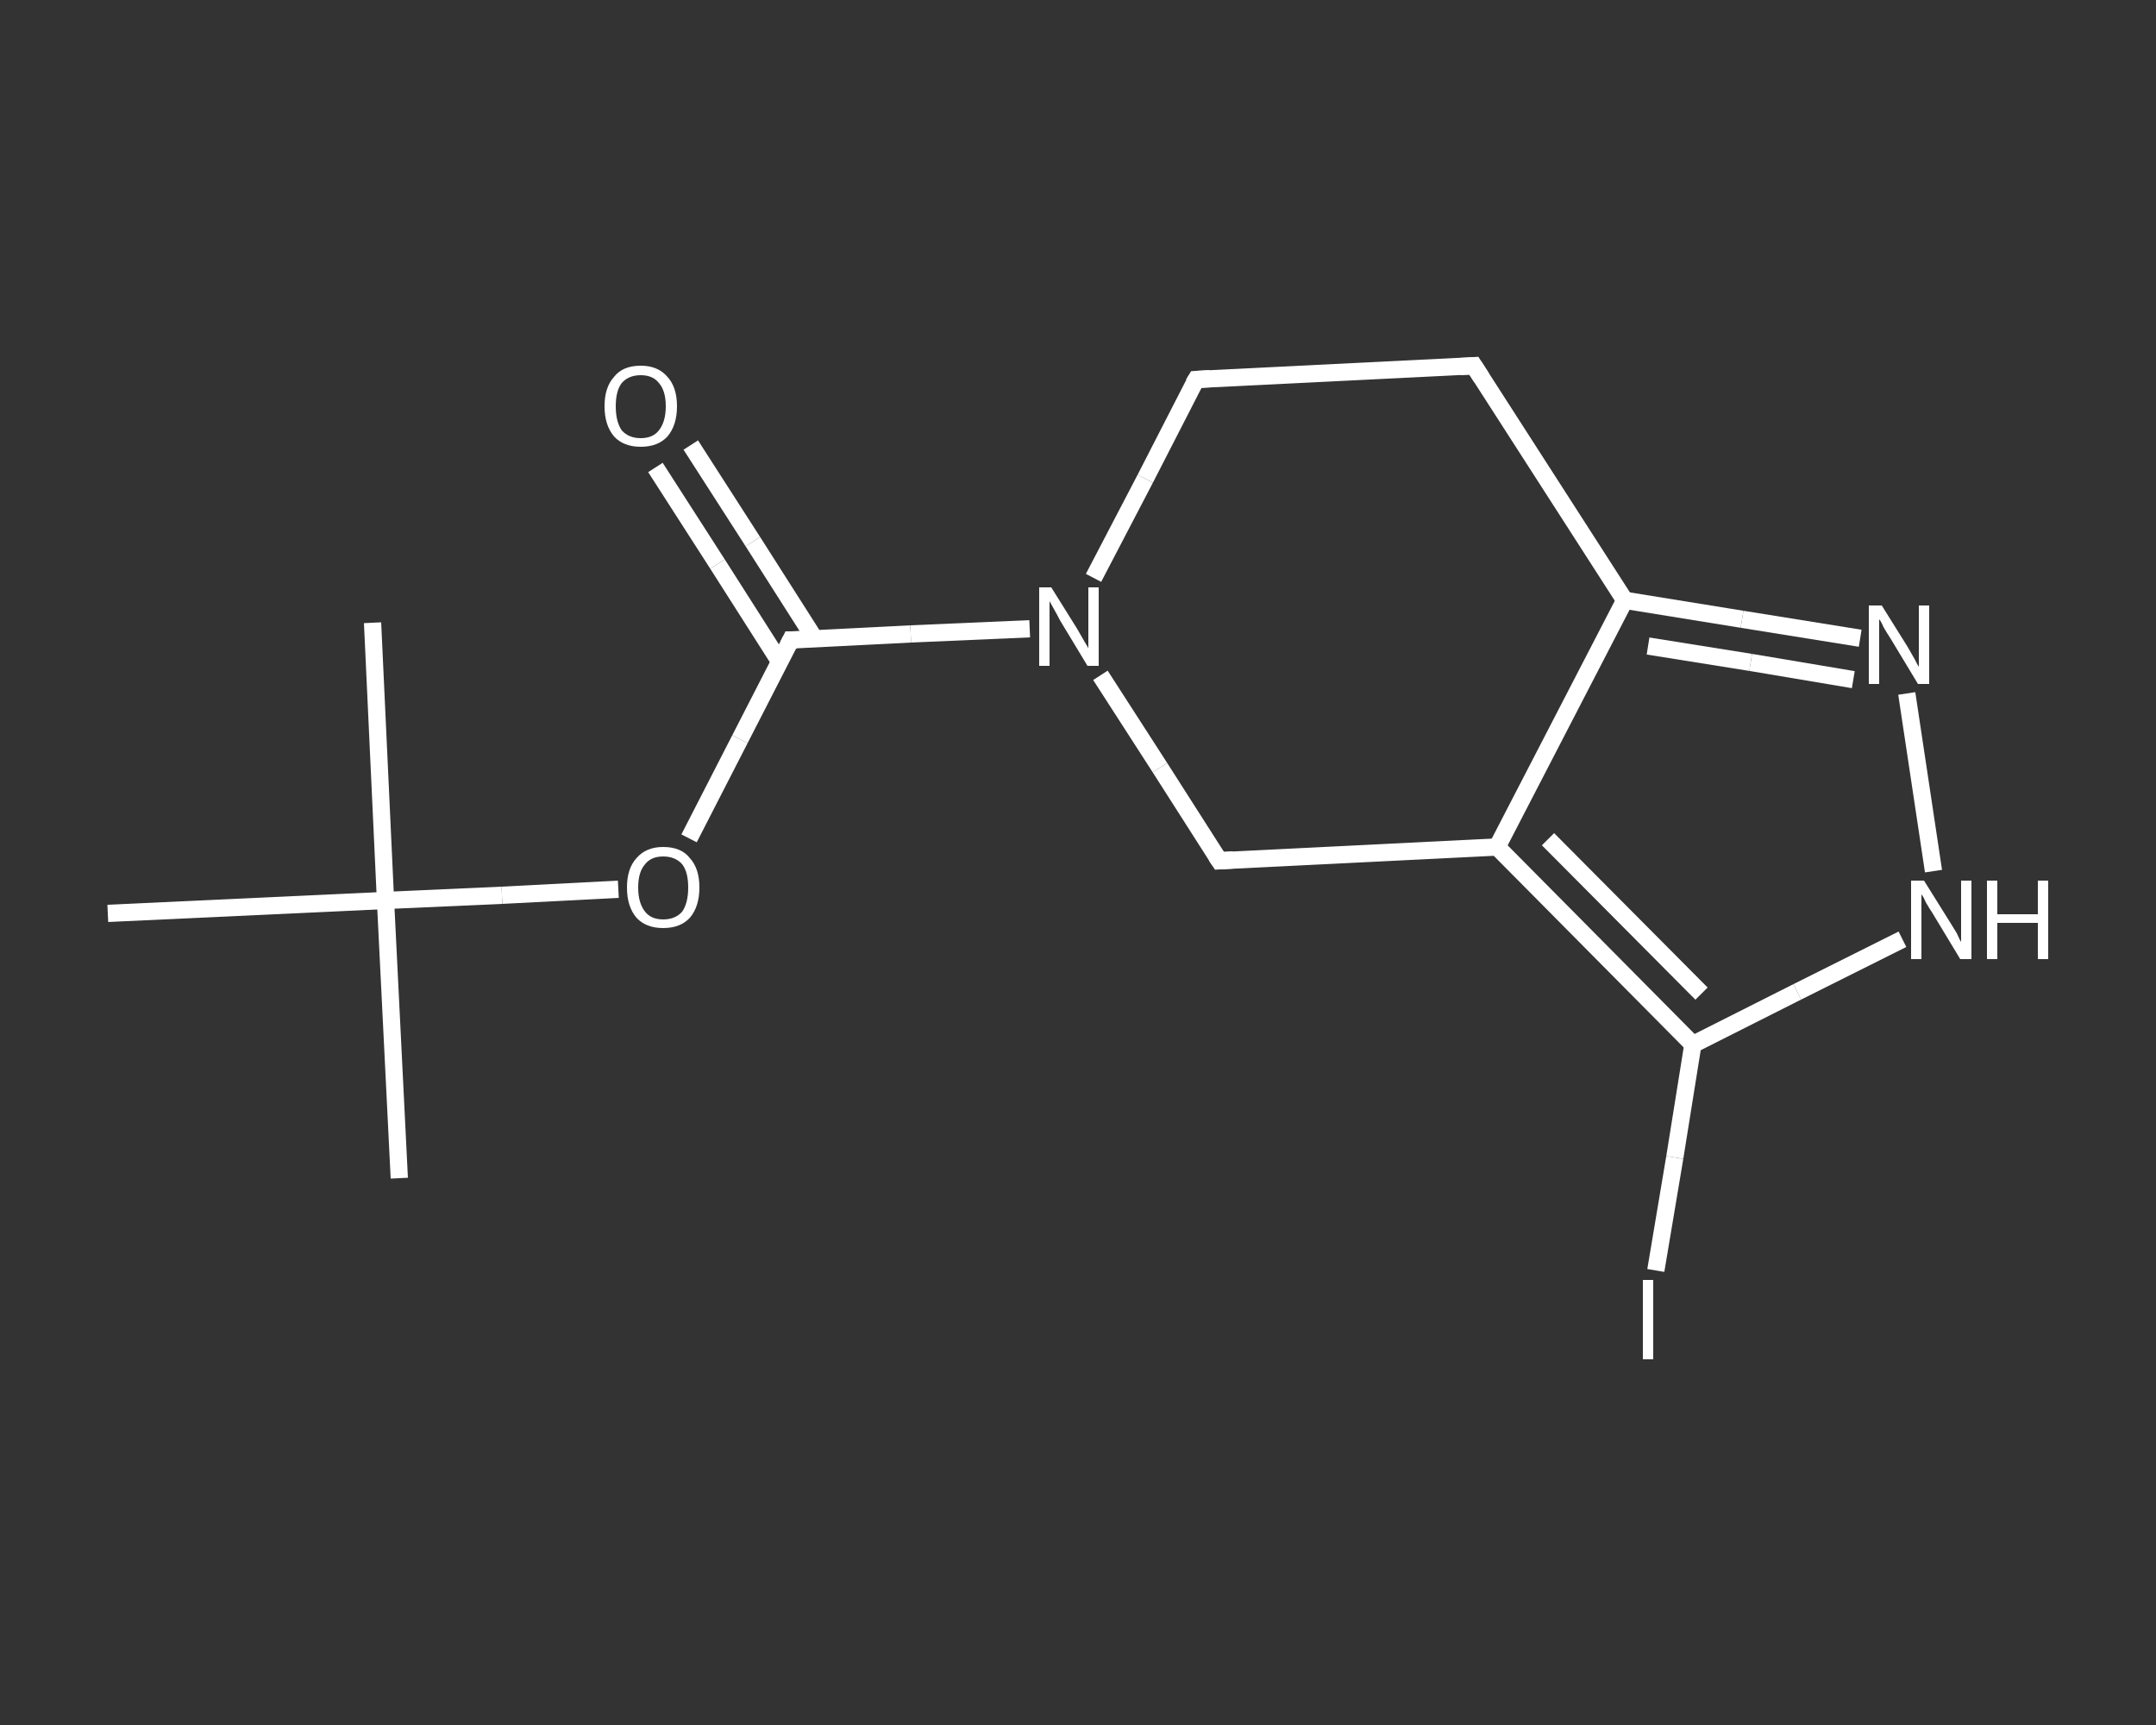 <?xml version='1.0' encoding='iso-8859-1'?>
<svg version='1.1' baseProfile='full'
              xmlns='http://www.w3.org/2000/svg'
                      xmlns:rdkit='http://www.rdkit.org/xml'
                      xmlns:xlink='http://www.w3.org/1999/xlink'
                  xml:space='preserve'
width='250px' height='200px' viewBox='0 0 250 200'>
<rect x="0" y="0" width="250" height="200" fill="#333333" stroke="none"/>
<!-- END OF HEADER -->
<rect style='opacity:1.0;fill:transparent;stroke:none' width='250.0' height='200.0' x='0.0' y='0.0'> </rect>
<path class='bond-0 atom-0 atom-1' d='M 46.3,136.6 L 44.7,104.4' style='fill:none;fill-rule:evenodd;stroke:#FFFFFF;stroke-width:2.0px;stroke-linecap:butt;stroke-linejoin:miter;stroke-opacity:1' />
<path class='bond-1 atom-1 atom-2' d='M 44.7,104.4 L 43.2,72.2' style='fill:none;fill-rule:evenodd;stroke:#FFFFFF;stroke-width:2.0px;stroke-linecap:butt;stroke-linejoin:miter;stroke-opacity:1' />
<path class='bond-2 atom-1 atom-3' d='M 44.7,104.4 L 12.5,105.9' style='fill:none;fill-rule:evenodd;stroke:#FFFFFF;stroke-width:2.0px;stroke-linecap:butt;stroke-linejoin:miter;stroke-opacity:1' />
<path class='bond-3 atom-1 atom-4' d='M 44.7,104.4 L 58.2,103.8' style='fill:none;fill-rule:evenodd;stroke:#FFFFFF;stroke-width:2.0px;stroke-linecap:butt;stroke-linejoin:miter;stroke-opacity:1' />
<path class='bond-3 atom-1 atom-4' d='M 58.2,103.8 L 71.7,103.1' style='fill:none;fill-rule:evenodd;stroke:#FFFFFF;stroke-width:2.0px;stroke-linecap:butt;stroke-linejoin:miter;stroke-opacity:1' />
<path class='bond-4 atom-4 atom-5' d='M 79.9,97.2 L 85.8,85.7' style='fill:none;fill-rule:evenodd;stroke:#FFFFFF;stroke-width:2.0px;stroke-linecap:butt;stroke-linejoin:miter;stroke-opacity:1' />
<path class='bond-4 atom-4 atom-5' d='M 85.8,85.7 L 91.7,74.2' style='fill:none;fill-rule:evenodd;stroke:#FFFFFF;stroke-width:2.0px;stroke-linecap:butt;stroke-linejoin:miter;stroke-opacity:1' />
<path class='bond-5 atom-5 atom-6' d='M 94.5,74.1 L 87.3,62.8' style='fill:none;fill-rule:evenodd;stroke:#FFFFFF;stroke-width:2.0px;stroke-linecap:butt;stroke-linejoin:miter;stroke-opacity:1' />
<path class='bond-5 atom-5 atom-6' d='M 87.3,62.8 L 80.1,51.6' style='fill:none;fill-rule:evenodd;stroke:#FFFFFF;stroke-width:2.0px;stroke-linecap:butt;stroke-linejoin:miter;stroke-opacity:1' />
<path class='bond-5 atom-5 atom-6' d='M 90.4,76.7 L 83.2,65.4' style='fill:none;fill-rule:evenodd;stroke:#FFFFFF;stroke-width:2.0px;stroke-linecap:butt;stroke-linejoin:miter;stroke-opacity:1' />
<path class='bond-5 atom-5 atom-6' d='M 83.2,65.4 L 76.0,54.2' style='fill:none;fill-rule:evenodd;stroke:#FFFFFF;stroke-width:2.0px;stroke-linecap:butt;stroke-linejoin:miter;stroke-opacity:1' />
<path class='bond-6 atom-5 atom-7' d='M 91.7,74.2 L 105.6,73.5' style='fill:none;fill-rule:evenodd;stroke:#FFFFFF;stroke-width:2.0px;stroke-linecap:butt;stroke-linejoin:miter;stroke-opacity:1' />
<path class='bond-6 atom-5 atom-7' d='M 105.6,73.5 L 119.4,72.9' style='fill:none;fill-rule:evenodd;stroke:#FFFFFF;stroke-width:2.0px;stroke-linecap:butt;stroke-linejoin:miter;stroke-opacity:1' />
<path class='bond-7 atom-7 atom-8' d='M 126.8,67.0 L 132.8,55.5' style='fill:none;fill-rule:evenodd;stroke:#FFFFFF;stroke-width:2.0px;stroke-linecap:butt;stroke-linejoin:miter;stroke-opacity:1' />
<path class='bond-7 atom-7 atom-8' d='M 132.8,55.5 L 138.7,44.0' style='fill:none;fill-rule:evenodd;stroke:#FFFFFF;stroke-width:2.0px;stroke-linecap:butt;stroke-linejoin:miter;stroke-opacity:1' />
<path class='bond-8 atom-8 atom-9' d='M 138.7,44.0 L 170.9,42.4' style='fill:none;fill-rule:evenodd;stroke:#FFFFFF;stroke-width:2.0px;stroke-linecap:butt;stroke-linejoin:miter;stroke-opacity:1' />
<path class='bond-9 atom-9 atom-10' d='M 170.9,42.4 L 188.4,69.6' style='fill:none;fill-rule:evenodd;stroke:#FFFFFF;stroke-width:2.0px;stroke-linecap:butt;stroke-linejoin:miter;stroke-opacity:1' />
<path class='bond-10 atom-10 atom-11' d='M 188.4,69.6 L 202.0,71.8' style='fill:none;fill-rule:evenodd;stroke:#FFFFFF;stroke-width:2.0px;stroke-linecap:butt;stroke-linejoin:miter;stroke-opacity:1' />
<path class='bond-10 atom-10 atom-11' d='M 202.0,71.8 L 215.7,74.0' style='fill:none;fill-rule:evenodd;stroke:#FFFFFF;stroke-width:2.0px;stroke-linecap:butt;stroke-linejoin:miter;stroke-opacity:1' />
<path class='bond-10 atom-10 atom-11' d='M 191.1,74.9 L 203.0,76.8' style='fill:none;fill-rule:evenodd;stroke:#FFFFFF;stroke-width:2.0px;stroke-linecap:butt;stroke-linejoin:miter;stroke-opacity:1' />
<path class='bond-10 atom-10 atom-11' d='M 203.0,76.8 L 214.9,78.8' style='fill:none;fill-rule:evenodd;stroke:#FFFFFF;stroke-width:2.0px;stroke-linecap:butt;stroke-linejoin:miter;stroke-opacity:1' />
<path class='bond-11 atom-11 atom-12' d='M 221.1,80.4 L 224.2,101.0' style='fill:none;fill-rule:evenodd;stroke:#FFFFFF;stroke-width:2.0px;stroke-linecap:butt;stroke-linejoin:miter;stroke-opacity:1' />
<path class='bond-12 atom-12 atom-13' d='M 220.6,108.9 L 208.4,115.0' style='fill:none;fill-rule:evenodd;stroke:#FFFFFF;stroke-width:2.0px;stroke-linecap:butt;stroke-linejoin:miter;stroke-opacity:1' />
<path class='bond-12 atom-12 atom-13' d='M 208.4,115.0 L 196.3,121.1' style='fill:none;fill-rule:evenodd;stroke:#FFFFFF;stroke-width:2.0px;stroke-linecap:butt;stroke-linejoin:miter;stroke-opacity:1' />
<path class='bond-13 atom-13 atom-14' d='M 196.3,121.1 L 194.2,134.2' style='fill:none;fill-rule:evenodd;stroke:#FFFFFF;stroke-width:2.0px;stroke-linecap:butt;stroke-linejoin:miter;stroke-opacity:1' />
<path class='bond-13 atom-13 atom-14' d='M 194.2,134.2 L 192.0,147.3' style='fill:none;fill-rule:evenodd;stroke:#FFFFFF;stroke-width:2.0px;stroke-linecap:butt;stroke-linejoin:miter;stroke-opacity:1' />
<path class='bond-14 atom-13 atom-15' d='M 196.3,121.1 L 173.6,98.2' style='fill:none;fill-rule:evenodd;stroke:#FFFFFF;stroke-width:2.0px;stroke-linecap:butt;stroke-linejoin:miter;stroke-opacity:1' />
<path class='bond-14 atom-13 atom-15' d='M 197.3,115.2 L 179.5,97.3' style='fill:none;fill-rule:evenodd;stroke:#FFFFFF;stroke-width:2.0px;stroke-linecap:butt;stroke-linejoin:miter;stroke-opacity:1' />
<path class='bond-15 atom-15 atom-16' d='M 173.6,98.2 L 141.4,99.8' style='fill:none;fill-rule:evenodd;stroke:#FFFFFF;stroke-width:2.0px;stroke-linecap:butt;stroke-linejoin:miter;stroke-opacity:1' />
<path class='bond-16 atom-16 atom-7' d='M 141.4,99.8 L 134.5,89.0' style='fill:none;fill-rule:evenodd;stroke:#FFFFFF;stroke-width:2.0px;stroke-linecap:butt;stroke-linejoin:miter;stroke-opacity:1' />
<path class='bond-16 atom-16 atom-7' d='M 134.5,89.0 L 127.6,78.3' style='fill:none;fill-rule:evenodd;stroke:#FFFFFF;stroke-width:2.0px;stroke-linecap:butt;stroke-linejoin:miter;stroke-opacity:1' />
<path class='bond-17 atom-15 atom-10' d='M 173.6,98.2 L 188.4,69.6' style='fill:none;fill-rule:evenodd;stroke:#FFFFFF;stroke-width:2.0px;stroke-linecap:butt;stroke-linejoin:miter;stroke-opacity:1' />
<path d='M 91.4,74.8 L 91.7,74.2 L 92.4,74.2' style='fill:none;stroke:#FFFFFF;stroke-width:2.0px;stroke-linecap:butt;stroke-linejoin:miter;stroke-opacity:1;' />
<path d='M 138.4,44.5 L 138.7,44.0 L 140.3,43.9' style='fill:none;stroke:#FFFFFF;stroke-width:2.0px;stroke-linecap:butt;stroke-linejoin:miter;stroke-opacity:1;' />
<path d='M 169.3,42.5 L 170.9,42.4 L 171.8,43.8' style='fill:none;stroke:#FFFFFF;stroke-width:2.0px;stroke-linecap:butt;stroke-linejoin:miter;stroke-opacity:1;' />
<path d='M 143.0,99.7 L 141.4,99.8 L 141.0,99.2' style='fill:none;stroke:#FFFFFF;stroke-width:2.0px;stroke-linecap:butt;stroke-linejoin:miter;stroke-opacity:1;' />
<path class='atom-4' d='M 72.7 102.9
Q 72.7 100.7, 73.8 99.5
Q 74.9 98.2, 76.9 98.2
Q 79.0 98.2, 80.0 99.5
Q 81.1 100.7, 81.1 102.9
Q 81.1 105.1, 80.0 106.4
Q 78.9 107.6, 76.9 107.6
Q 74.9 107.6, 73.8 106.4
Q 72.7 105.1, 72.7 102.9
M 76.9 106.6
Q 78.3 106.6, 79.1 105.7
Q 79.8 104.7, 79.8 102.9
Q 79.8 101.1, 79.1 100.2
Q 78.3 99.3, 76.9 99.3
Q 75.5 99.3, 74.8 100.2
Q 74.0 101.1, 74.0 102.9
Q 74.0 104.7, 74.8 105.7
Q 75.5 106.6, 76.9 106.6
' fill='#FFFFFF'/>
<path class='atom-6' d='M 70.1 47.1
Q 70.1 44.9, 71.2 43.7
Q 72.2 42.4, 74.3 42.4
Q 76.3 42.4, 77.4 43.7
Q 78.5 44.9, 78.5 47.1
Q 78.5 49.3, 77.4 50.6
Q 76.3 51.8, 74.3 51.8
Q 72.3 51.8, 71.2 50.6
Q 70.1 49.3, 70.1 47.1
M 74.3 50.8
Q 75.7 50.8, 76.4 49.9
Q 77.2 48.9, 77.2 47.1
Q 77.2 45.3, 76.4 44.4
Q 75.7 43.5, 74.3 43.5
Q 72.9 43.5, 72.1 44.4
Q 71.4 45.3, 71.4 47.1
Q 71.4 48.9, 72.1 49.9
Q 72.9 50.8, 74.3 50.8
' fill='#FFFFFF'/>
<path class='atom-7' d='M 121.9 68.1
L 124.9 72.9
Q 125.2 73.4, 125.7 74.3
Q 126.2 75.1, 126.2 75.2
L 126.2 68.1
L 127.4 68.1
L 127.4 77.2
L 126.1 77.2
L 122.9 71.9
Q 122.6 71.3, 122.2 70.6
Q 121.8 69.9, 121.7 69.7
L 121.7 77.2
L 120.5 77.2
L 120.5 68.1
L 121.9 68.1
' fill='#FFFFFF'/>
<path class='atom-11' d='M 218.2 70.2
L 221.2 75.0
Q 221.5 75.5, 222.0 76.4
Q 222.4 77.2, 222.5 77.3
L 222.5 70.2
L 223.7 70.2
L 223.7 79.3
L 222.4 79.3
L 219.2 74.0
Q 218.8 73.4, 218.4 72.7
Q 218.1 72.0, 217.9 71.8
L 217.9 79.3
L 216.7 79.3
L 216.7 70.2
L 218.2 70.2
' fill='#FFFFFF'/>
<path class='atom-12' d='M 223.1 102.1
L 226.1 106.9
Q 226.4 107.4, 226.9 108.2
Q 227.3 109.1, 227.4 109.2
L 227.4 102.1
L 228.6 102.1
L 228.6 111.2
L 227.3 111.2
L 224.1 105.9
Q 223.7 105.3, 223.3 104.6
Q 223.0 103.9, 222.8 103.7
L 222.8 111.2
L 221.6 111.2
L 221.6 102.1
L 223.1 102.1
' fill='#FFFFFF'/>
<path class='atom-12' d='M 230.4 102.1
L 231.6 102.1
L 231.6 106.0
L 236.3 106.0
L 236.3 102.1
L 237.5 102.1
L 237.5 111.2
L 236.3 111.2
L 236.3 107.0
L 231.6 107.0
L 231.6 111.2
L 230.4 111.2
L 230.4 102.1
' fill='#FFFFFF'/>
<path class='atom-14' d='M 190.5 148.4
L 191.7 148.4
L 191.7 157.6
L 190.5 157.6
L 190.5 148.4
' fill='#FFFFFF'/>
</svg>
